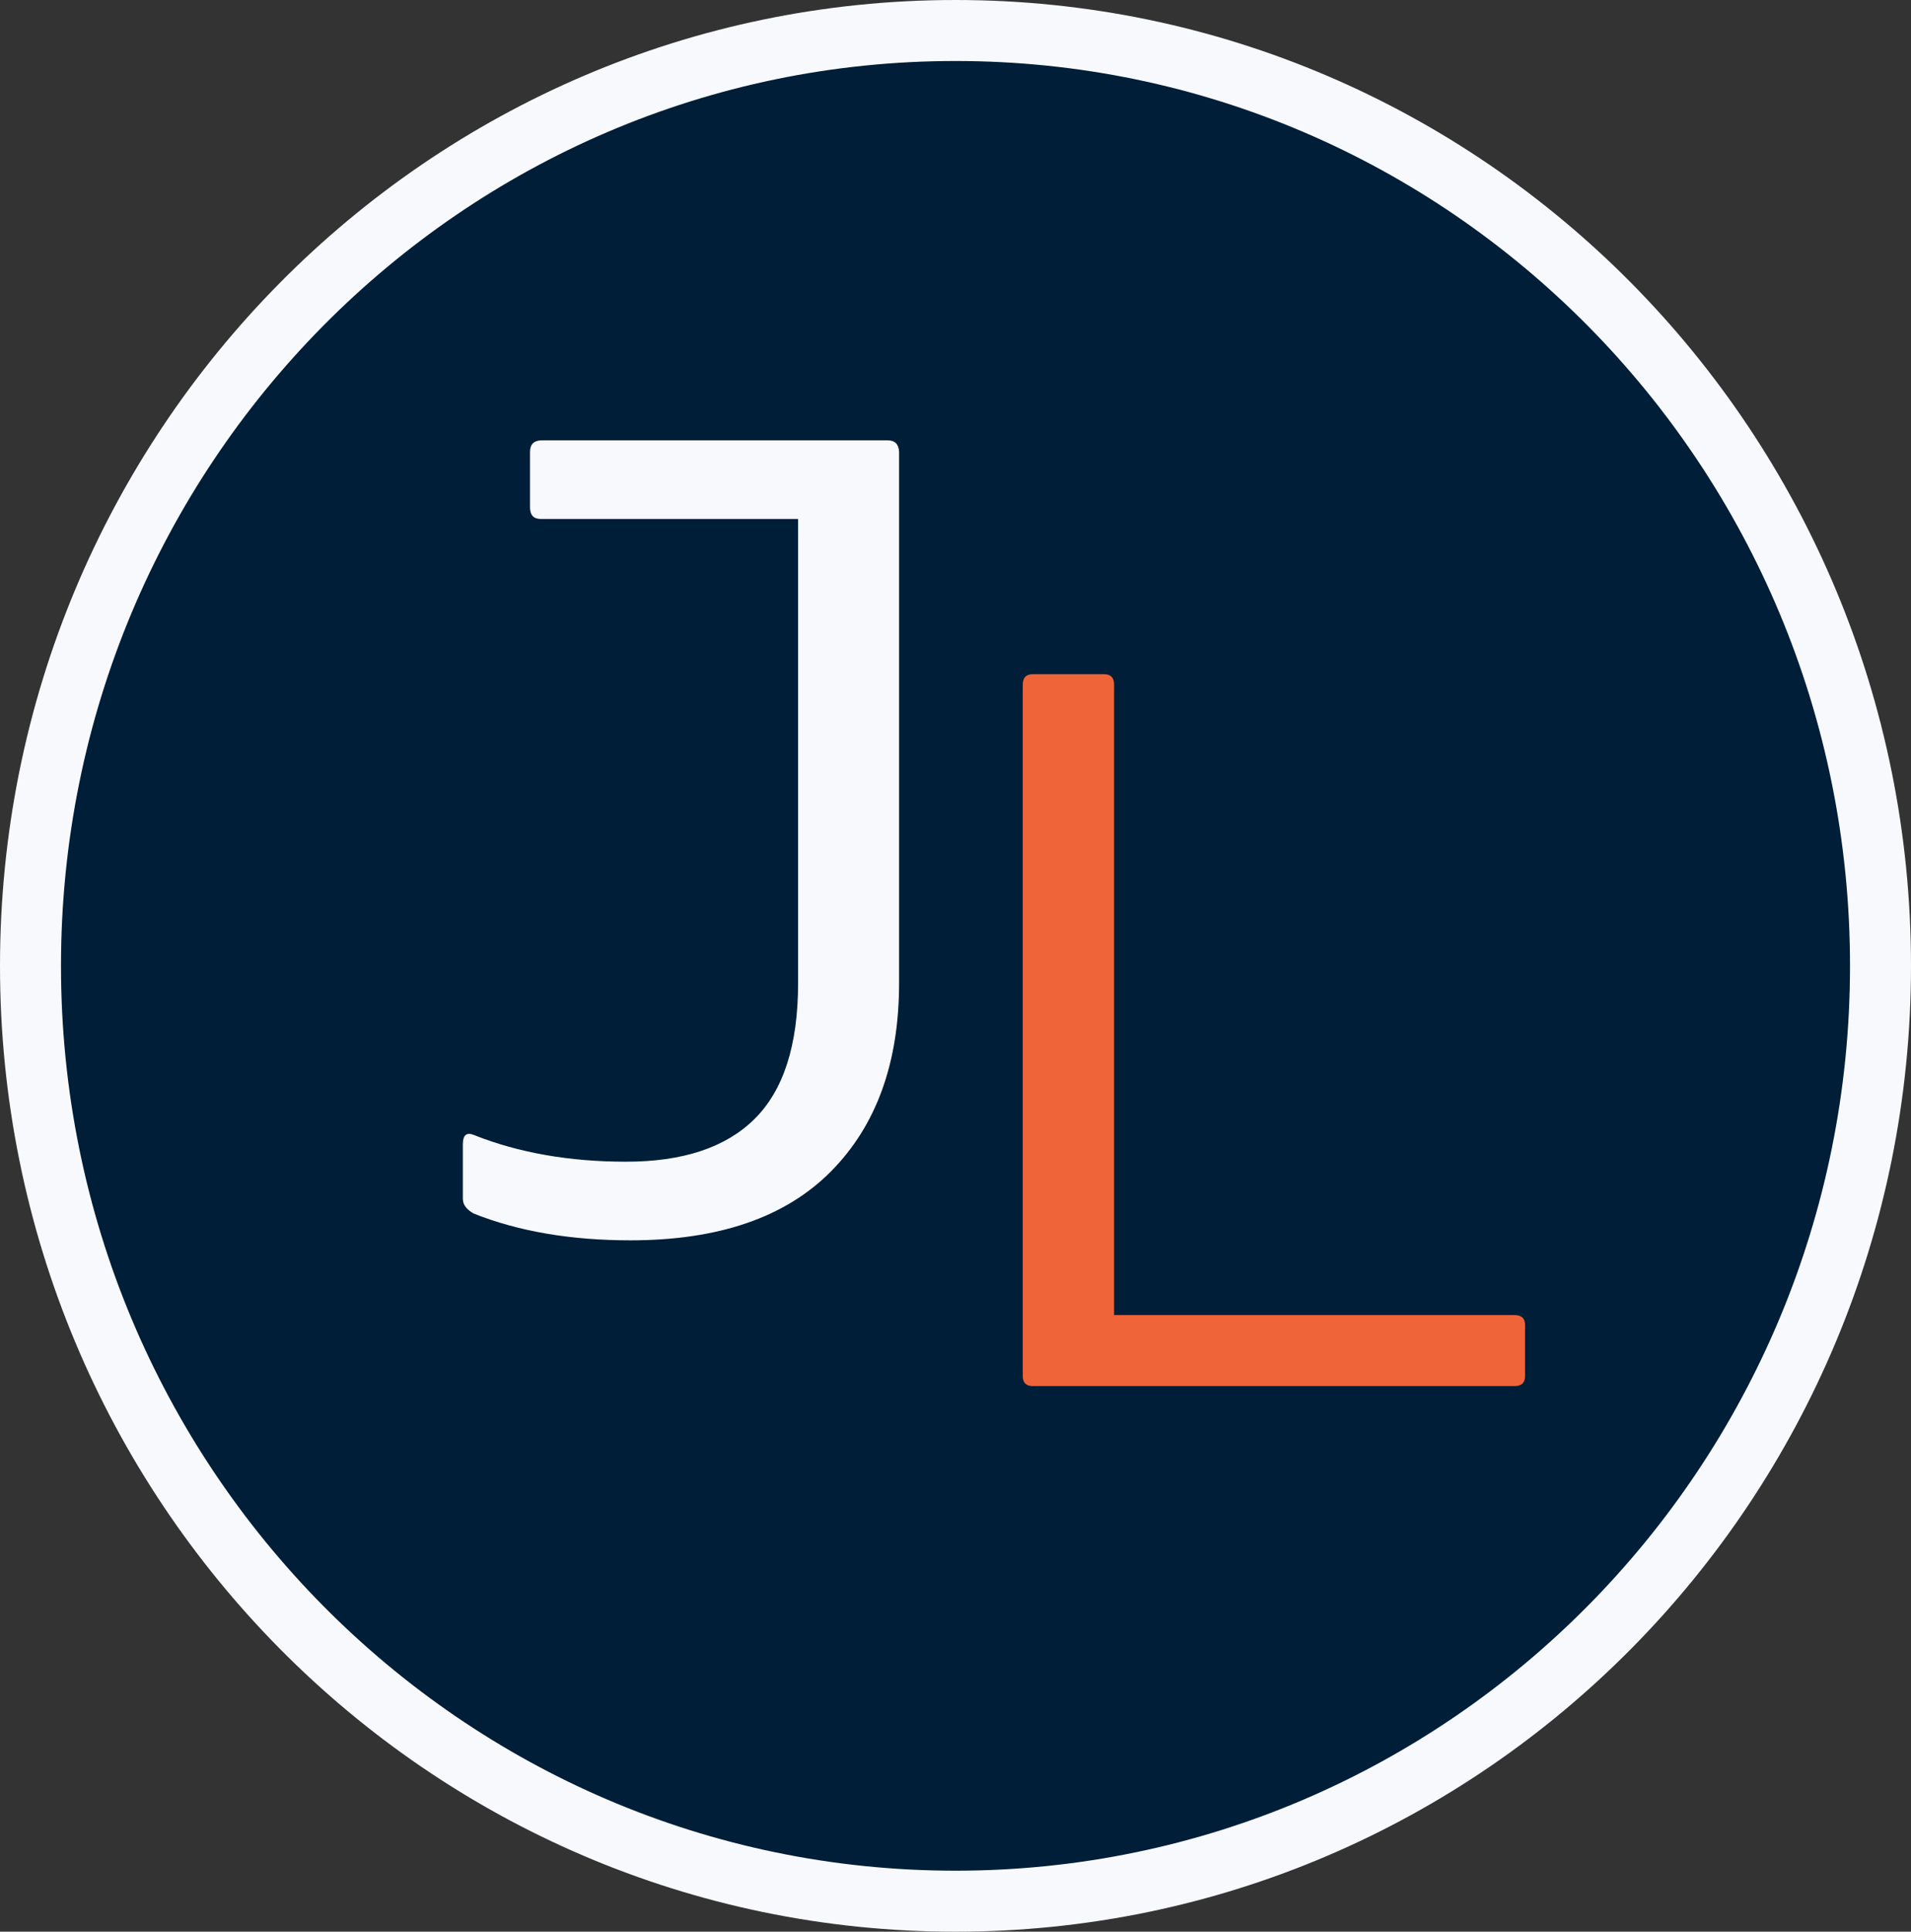 <svg width="564" height="570" viewBox="0 0 564 570" fill="none" xmlns="http://www.w3.org/2000/svg">
<rect x="0" y="0" width="564" height="570" fill="#333333" stroke="none"/>
<path d="M282 9C432.684 9 555 132.479 555 285C555 437.521 432.684 561 282 561C131.316 561 9 437.521 9 285C9 132.479 131.316 9 282 9Z" fill="#001E37" stroke="#F7F9FC" stroke-width="18"/>
<path d="M136.606 353.749V337.636C136.606 334.95 137.681 334.037 139.829 334.896C153.042 340.16 168.027 342.792 184.785 342.792C201.543 342.792 214.165 338.603 222.651 330.224C231.245 321.737 235.542 308.363 235.542 290.102V153.139H159.648C157.5 153.139 156.426 152.011 156.426 149.755V133.319C156.426 131.171 157.5 130.043 159.648 129.936H261.968C264.116 129.936 265.244 131.063 265.352 133.319V290.102C265.352 313.627 258.638 332.157 245.21 345.692C231.782 359.228 212.07 365.995 186.074 365.995C168.457 365.995 153.042 363.363 139.829 358.1C137.681 356.918 136.606 355.468 136.606 353.749Z" fill="#F7F9FC"/>
<path d="M301.855 406.07V202.018C301.855 199.967 302.832 198.941 304.785 198.941H325.879C327.832 198.941 328.809 199.967 328.809 202.018V388.053H447.021C449.072 388.053 450.098 389.029 450.098 390.982V406.07C450.098 408.023 449.072 409 447.021 409H304.785C302.832 409 301.855 408.023 301.855 406.07Z" fill="#EF6438"/>
</svg>

